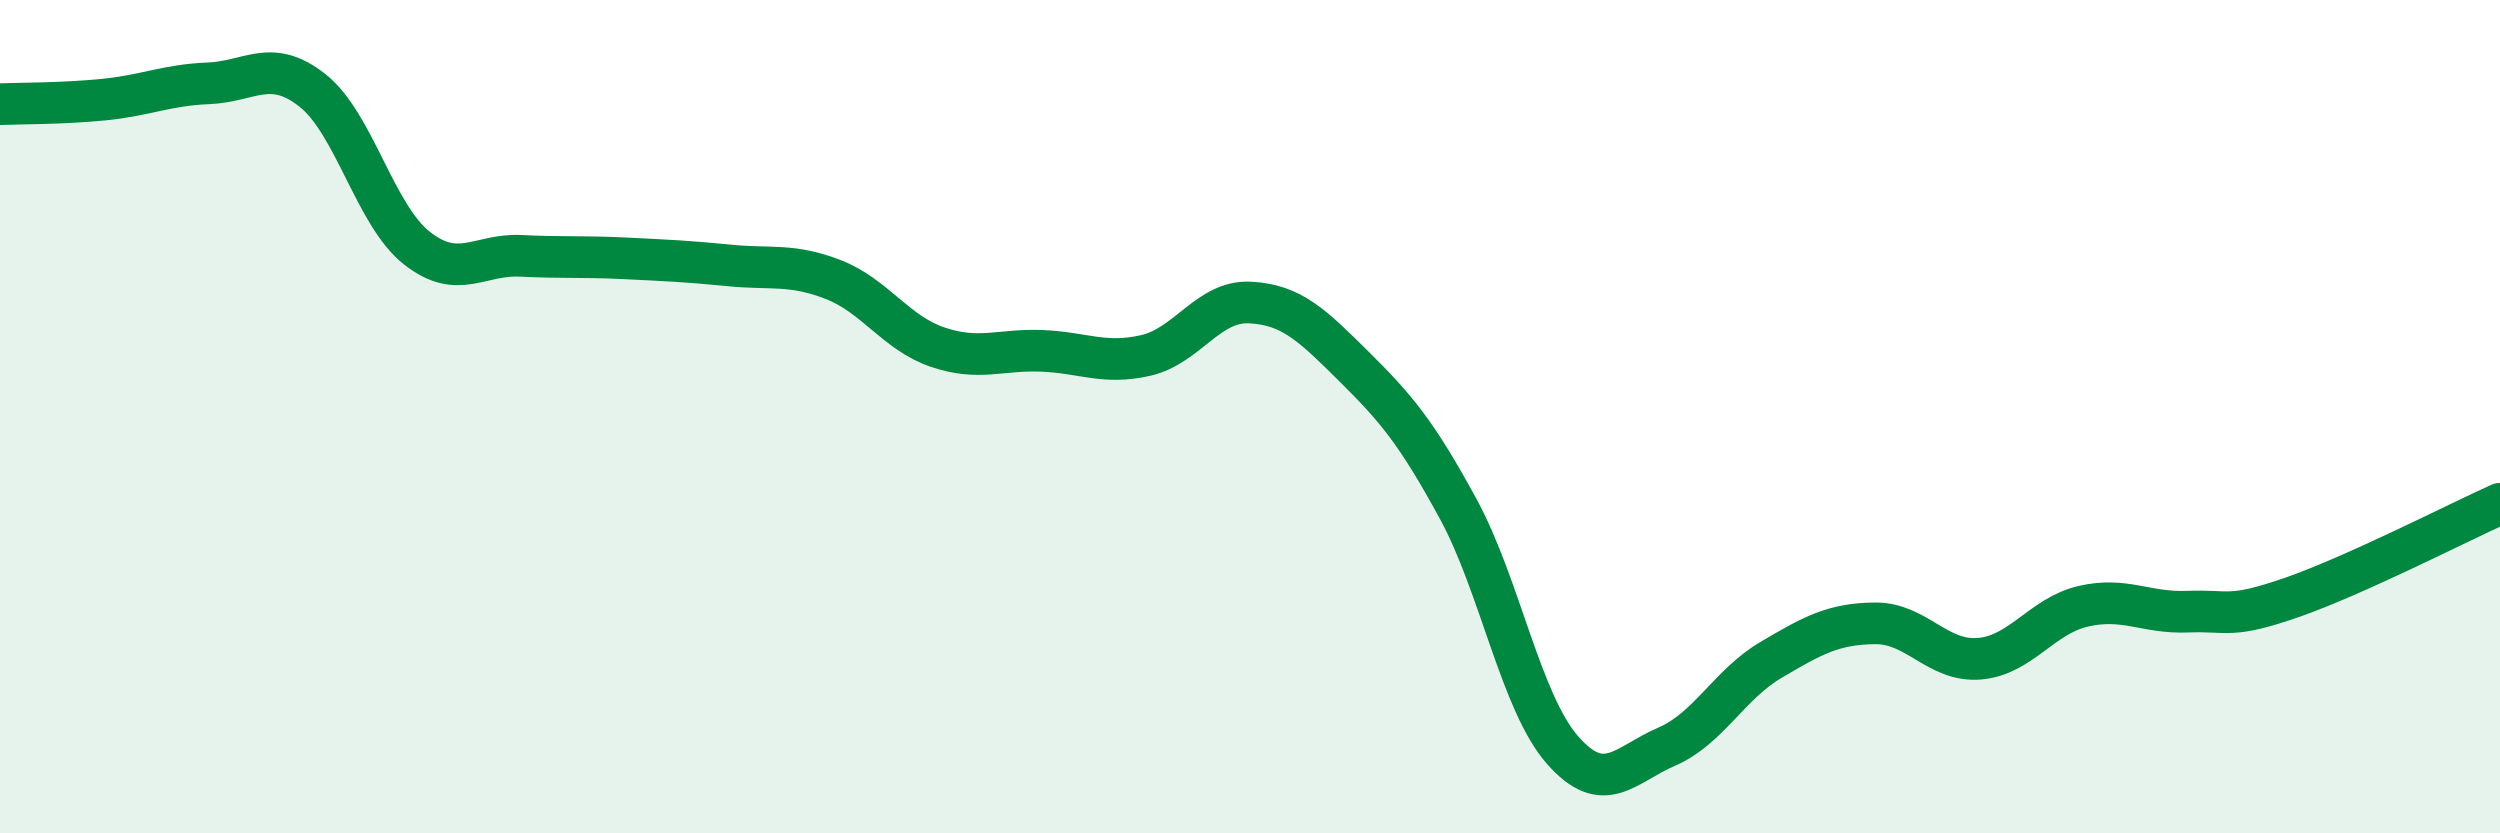 
    <svg width="60" height="20" viewBox="0 0 60 20" xmlns="http://www.w3.org/2000/svg">
      <path
        d="M 0,2.5 C 0.5,2.48 1.5,2.49 2.5,2.39 C 3.5,2.29 4,2.04 5,2 C 6,1.96 6.5,1.38 7.5,2.17 C 8.5,2.96 9,5.16 10,5.95 C 11,6.74 11.5,6.09 12.5,6.14 C 13.5,6.19 14,6.15 15,6.2 C 16,6.25 16.5,6.27 17.5,6.37 C 18.5,6.47 19,6.32 20,6.71 C 21,7.1 21.5,7.99 22.5,8.33 C 23.5,8.67 24,8.38 25,8.42 C 26,8.46 26.5,8.76 27.5,8.53 C 28.5,8.3 29,7.21 30,7.26 C 31,7.31 31.5,7.81 32.5,8.8 C 33.5,9.79 34,10.38 35,12.22 C 36,14.06 36.5,16.86 37.5,18 C 38.5,19.14 39,18.35 40,17.92 C 41,17.49 41.5,16.43 42.5,15.84 C 43.5,15.25 44,14.97 45,14.96 C 46,14.95 46.5,15.89 47.5,15.81 C 48.5,15.73 49,14.78 50,14.55 C 51,14.32 51.5,14.72 52.5,14.68 C 53.5,14.64 53.5,14.86 55,14.34 C 56.5,13.82 59,12.54 60,12.09L60 20L0 20Z"
        fill="#008740"
        opacity="0.1"
        stroke-linecap="round"
        stroke-linejoin="round"
      />
      <path
        d="M 0,2.5 C 0.5,2.48 1.5,2.49 2.5,2.39 C 3.5,2.29 4,2.04 5,2 C 6,1.96 6.5,1.38 7.5,2.17 C 8.5,2.96 9,5.16 10,5.95 C 11,6.74 11.5,6.09 12.5,6.14 C 13.5,6.19 14,6.15 15,6.2 C 16,6.25 16.5,6.27 17.5,6.37 C 18.5,6.47 19,6.32 20,6.71 C 21,7.1 21.5,7.99 22.5,8.33 C 23.5,8.67 24,8.38 25,8.42 C 26,8.46 26.5,8.76 27.5,8.53 C 28.5,8.3 29,7.21 30,7.26 C 31,7.31 31.5,7.81 32.5,8.8 C 33.5,9.79 34,10.38 35,12.22 C 36,14.06 36.5,16.86 37.5,18 C 38.5,19.14 39,18.35 40,17.92 C 41,17.49 41.5,16.43 42.5,15.84 C 43.5,15.25 44,14.97 45,14.96 C 46,14.95 46.5,15.89 47.5,15.81 C 48.5,15.73 49,14.78 50,14.55 C 51,14.32 51.5,14.72 52.5,14.68 C 53.5,14.64 53.5,14.86 55,14.34 C 56.5,13.82 59,12.54 60,12.09"
        stroke="#008740"
        stroke-width="1"
        fill="none"
        stroke-linecap="round"
        stroke-linejoin="round"
      />
    </svg>
  